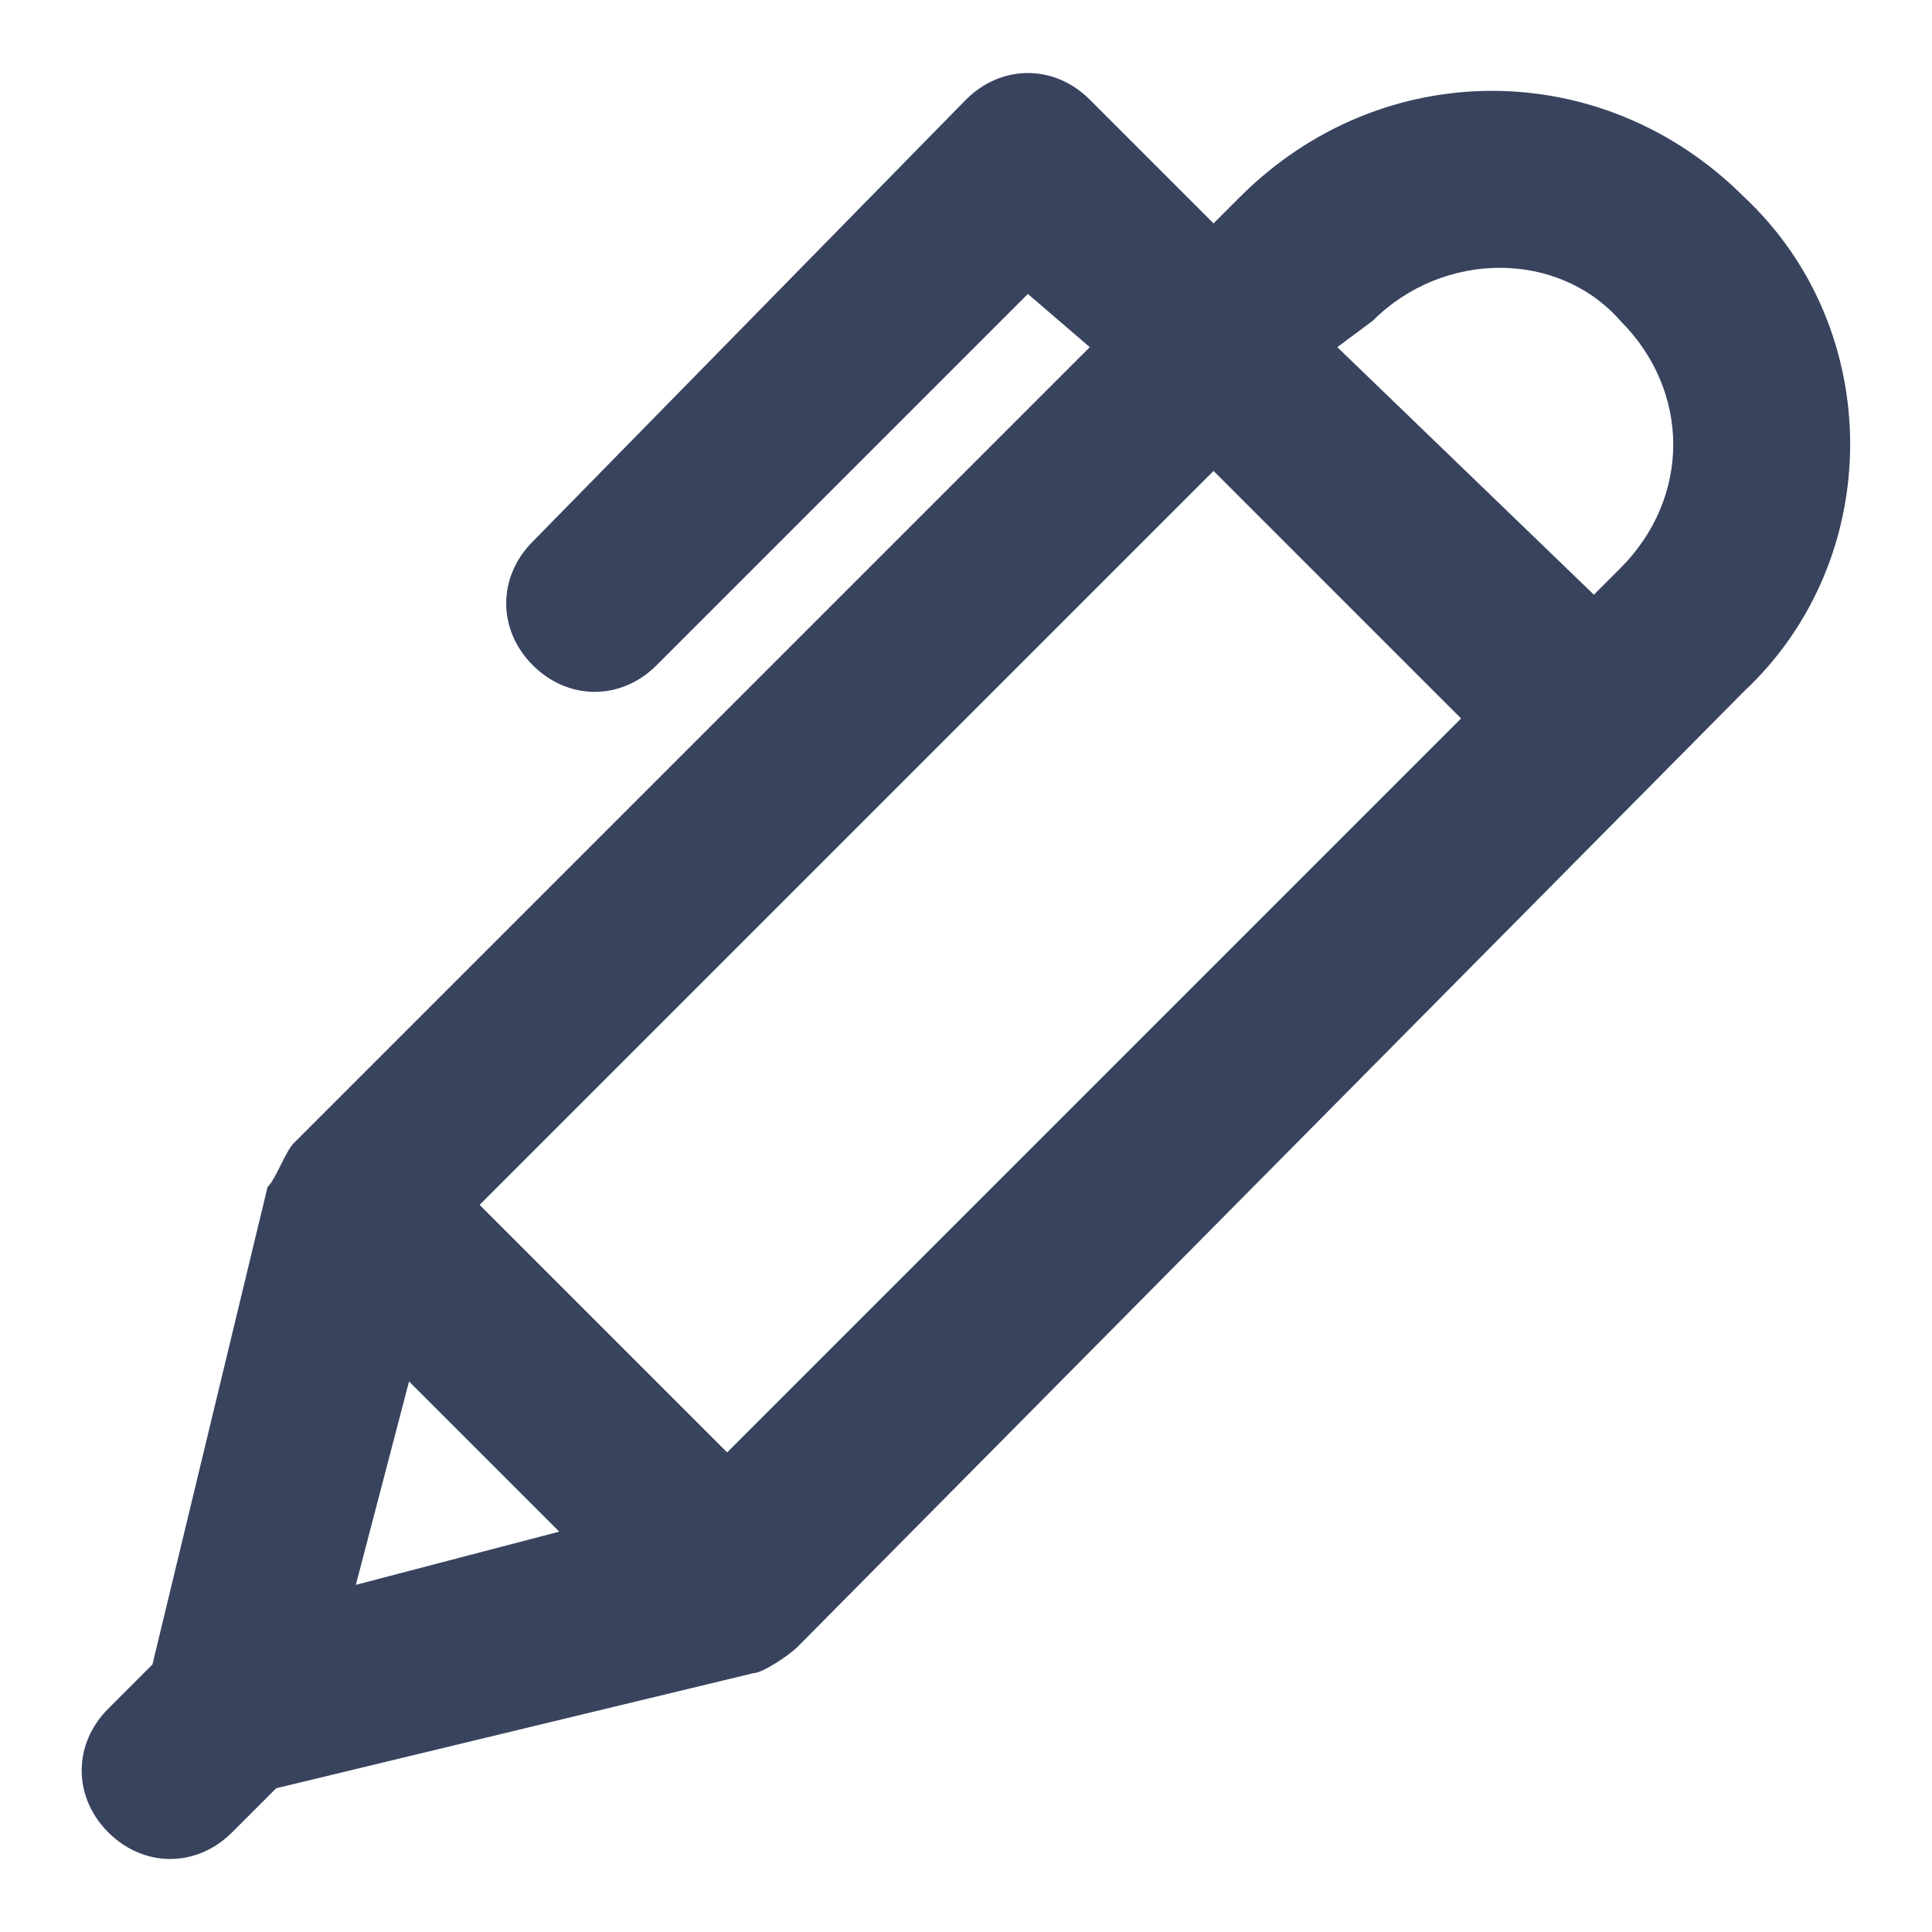 <?xml version="1.0" encoding="utf-8"?>
<!-- Generator: Adobe Illustrator 26.0.3, SVG Export Plug-In . SVG Version: 6.00 Build 0)  -->
<svg version="1.1" id="Layer_1" xmlns="http://www.w3.org/2000/svg" xmlns:xlink="http://www.w3.org/1999/xlink" x="0px" y="0px"
	 viewBox="0 0 512 512" style="enable-background:new 0 0 512 512;" xml:space="preserve">
<style type="text/css">
	.st0{fill:#38435E;}
</style>
<path class="st0" d="M462.2,52.2c-37.5-37.5-96.1-37.5-133.6,0l-7,7l-32.8-32.8c-9.4-9.4-23.4-9.4-32.8,0L141.2,143.5
	c-9.4,9.4-9.4,23.4,0,32.8s23.4,9.4,32.8,0l98.4-98.4L288.8,92L77.9,302.9c-2.3,2.3-4.7,9.4-7,11.7L40.4,441.1l-11.7,11.7
	c-9.4,9.4-9.4,23.4,0,32.8c9.4,9.4,23.4,9.4,32.8,0l11.7-11.7l126.5-30.5c2.3,0,9.4-4.7,11.7-7l250.7-253.1
	C499.7,148.2,499.7,87.3,462.2,52.2L462.2,52.2z M363.8,85c18.7-18.7,49.2-18.7,65.6,0c18.7,18.7,18.7,46.9,0,65.6l-7,7L354.4,92
	L363.8,85z M321.6,124.8l65.6,65.6L192.7,384.9l-65.6-65.6L321.6,124.8z M108.4,366.1l39.8,39.8L94.3,420L108.4,366.1z"/>
</svg>
